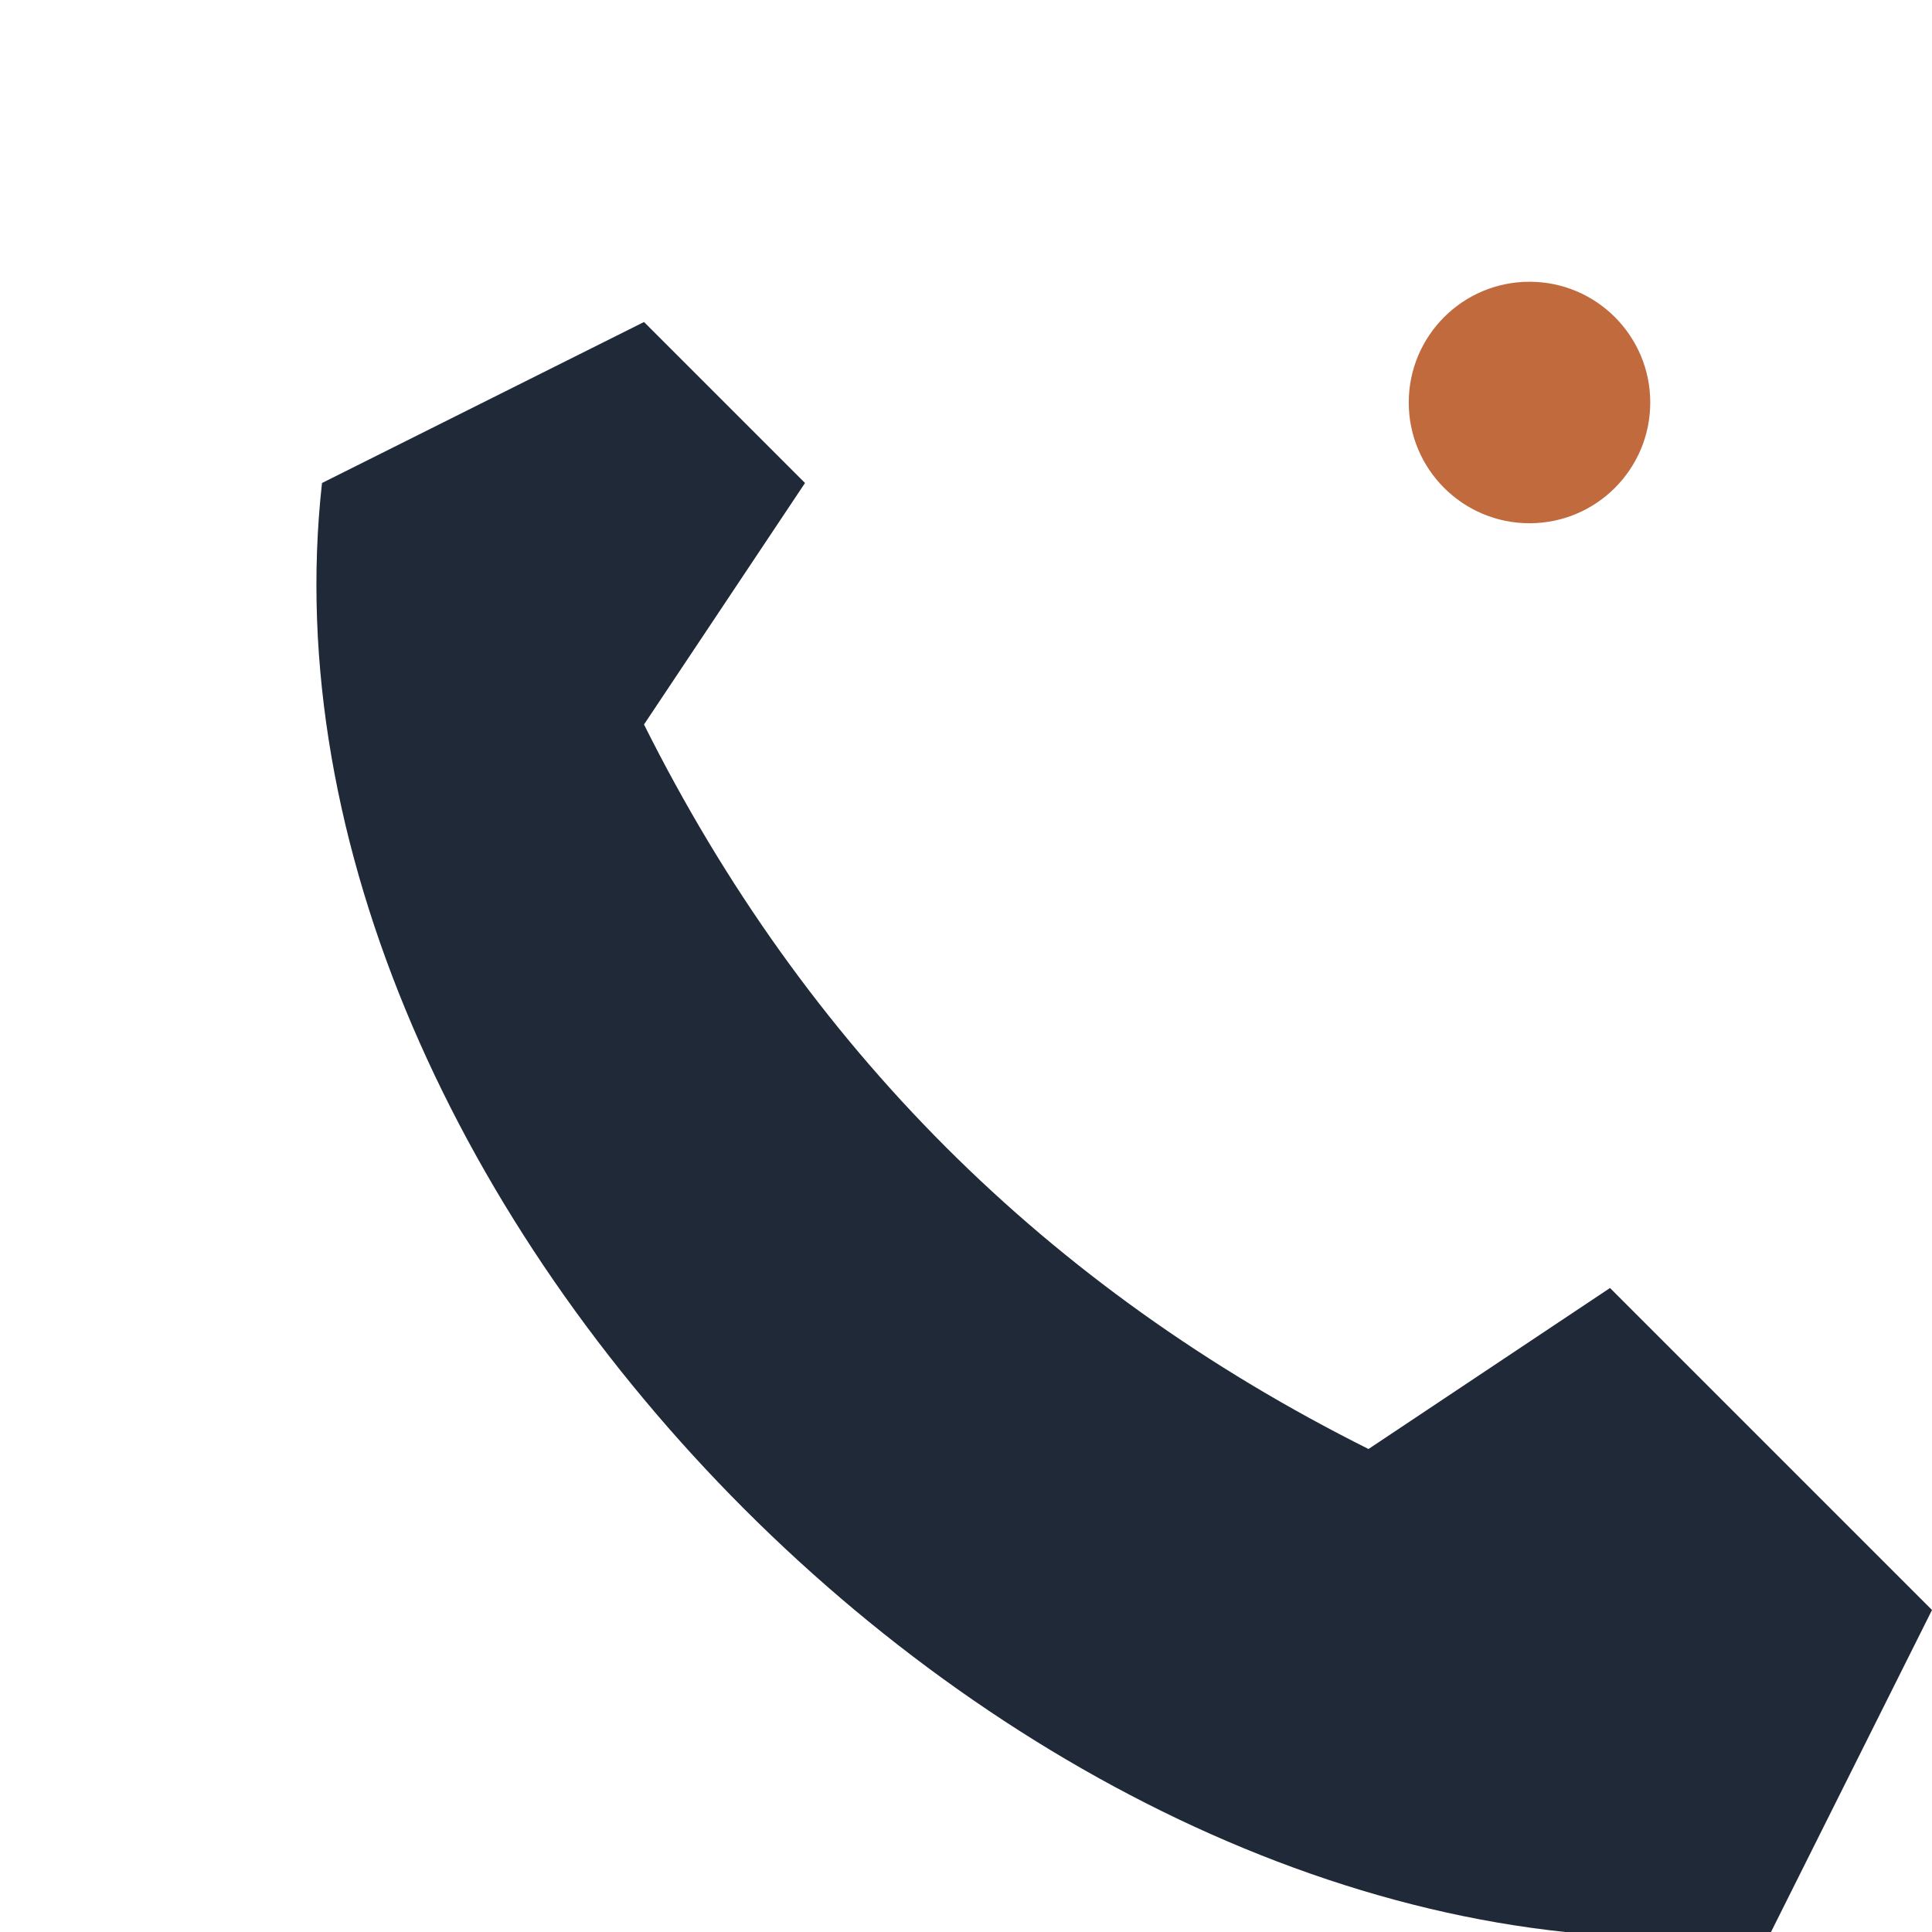 <?xml version="1.0" encoding="UTF-8"?>
<svg xmlns="http://www.w3.org/2000/svg" width="24" height="24" viewBox="0 0 24 24"><path fill="#1F2937" d="M6 2l4 4-2 3c2 4 5 7 9 9l3-2 4 4-2 4c-9 1-19-9-18-18l4-2z"/><circle cx="19" cy="5" r="1.5" fill="#C16A3D"/></svg>